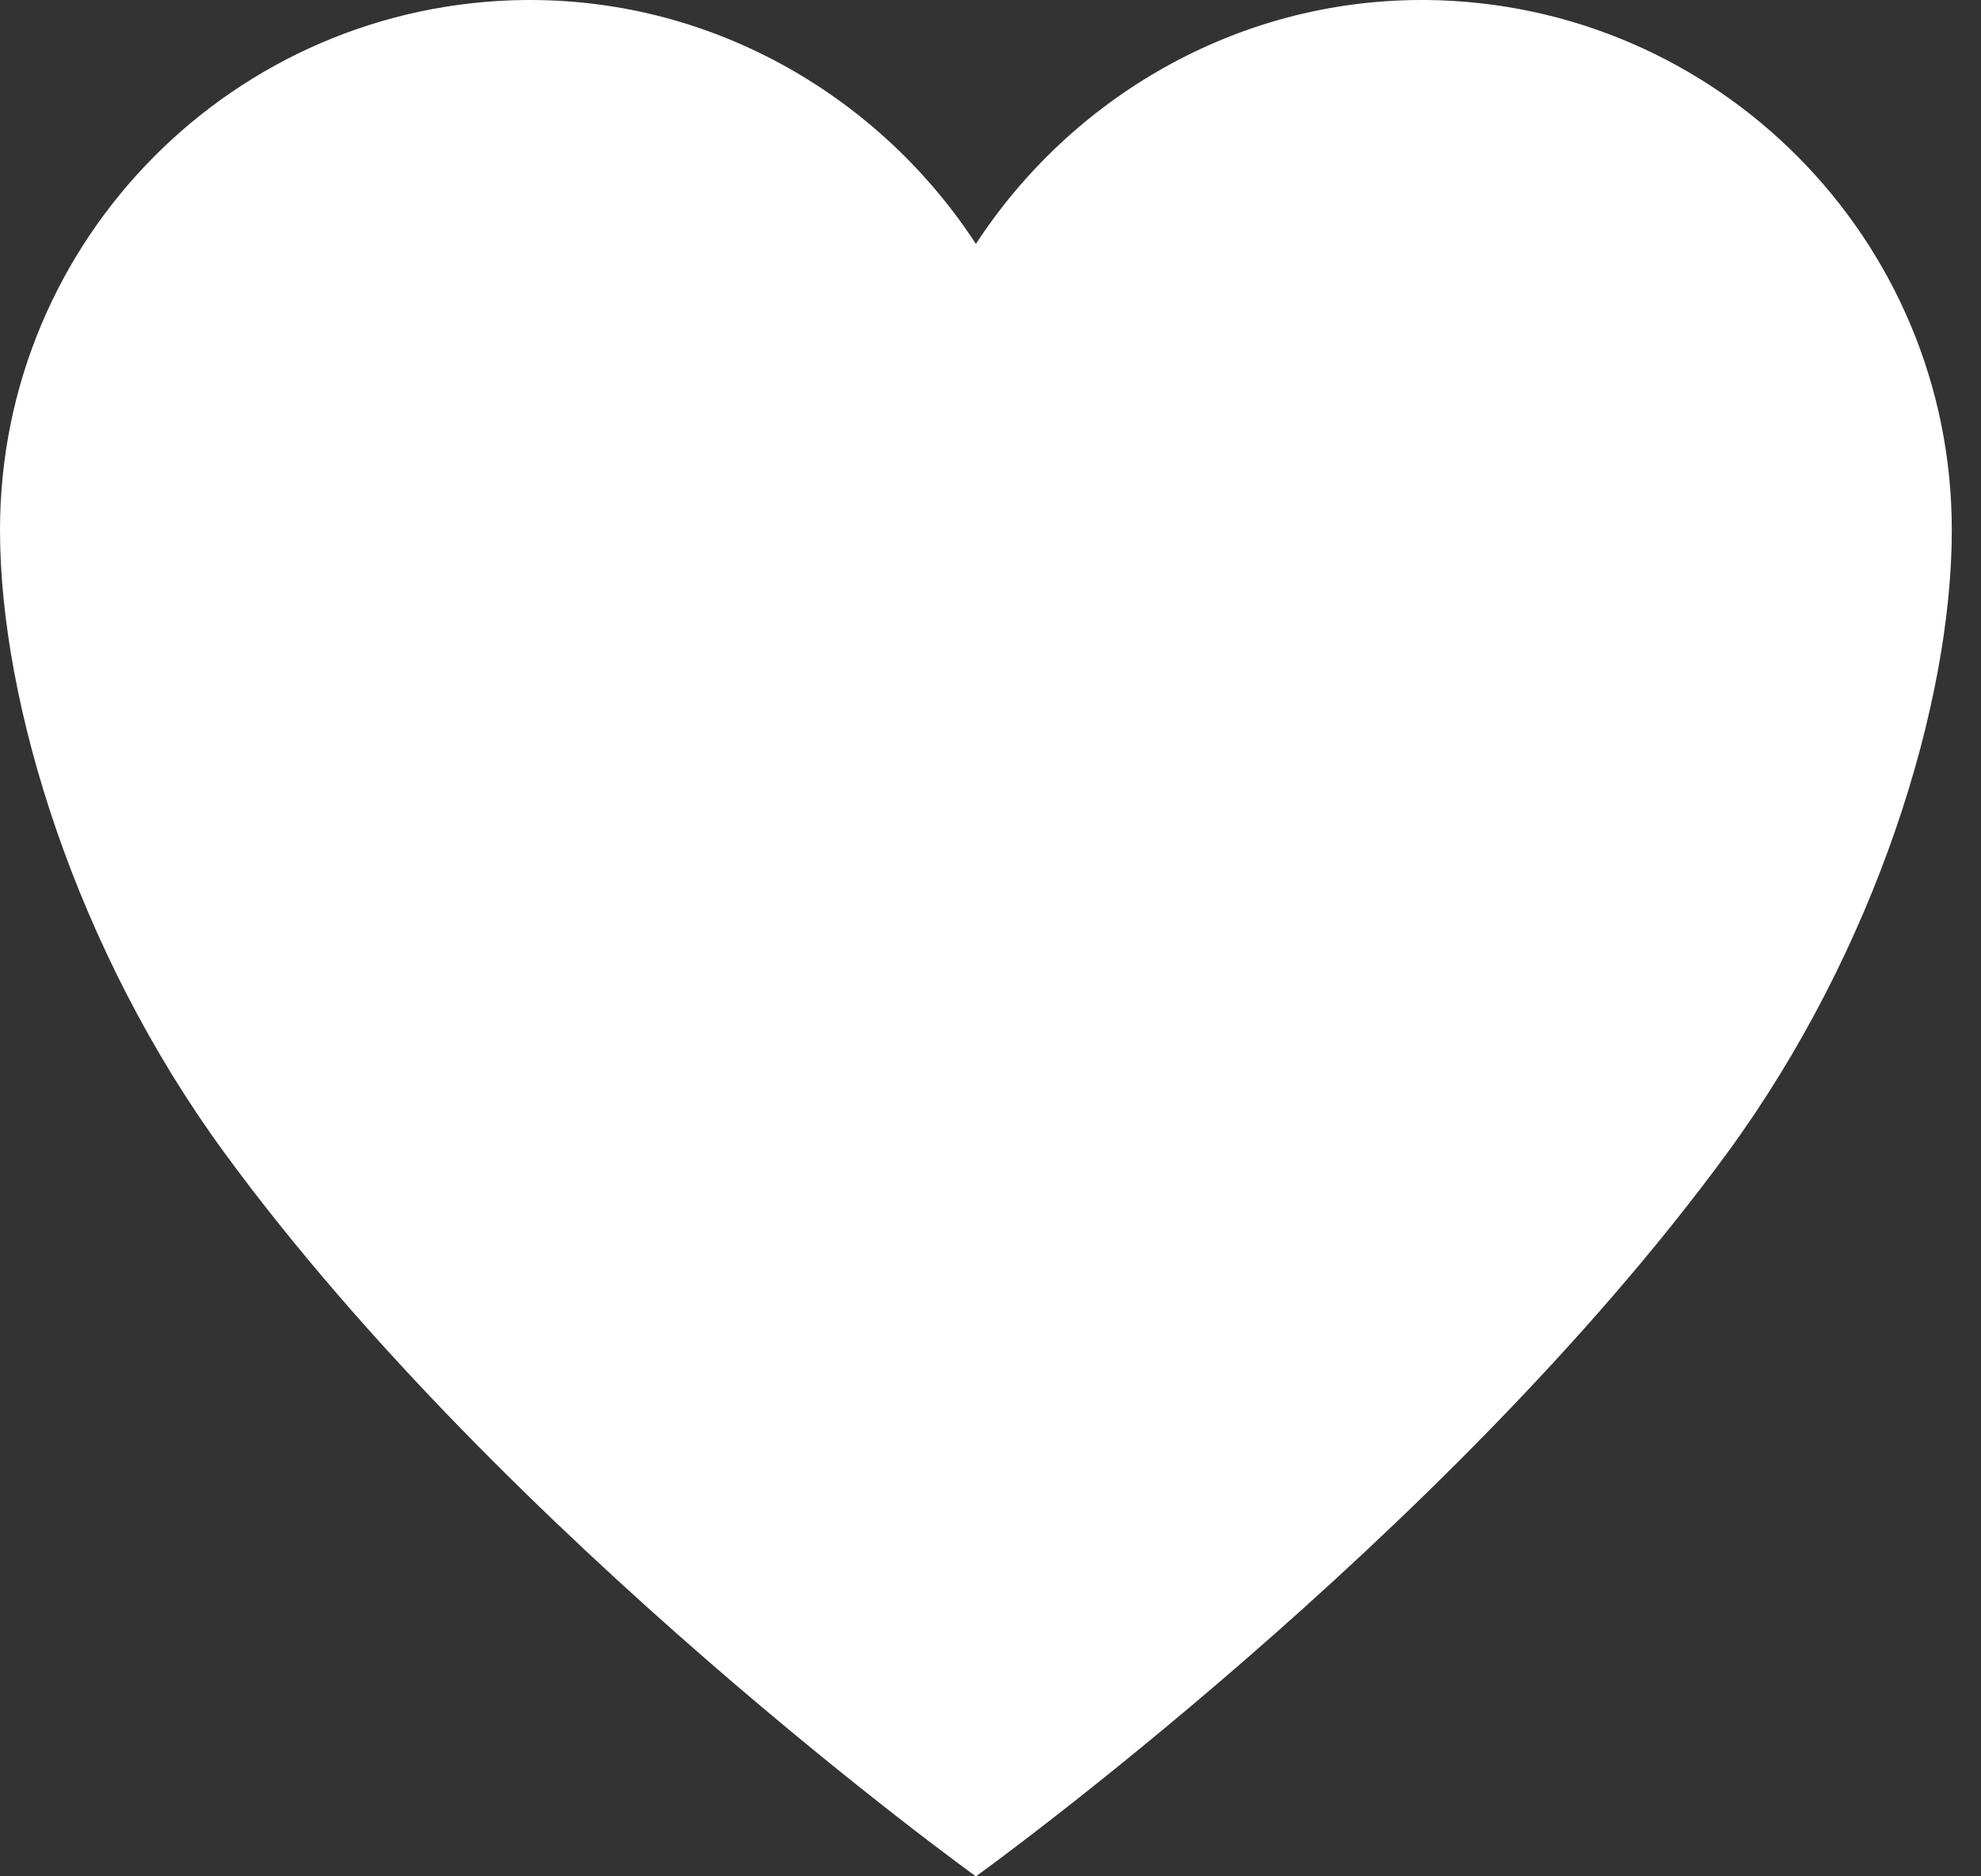 <svg height="54" viewBox="0 0 57 54" width="57" xmlns="http://www.w3.org/2000/svg"><rect x="0" y="0" width="57" height="54" fill="#333333" stroke="none"/><path d="m41.04 0h-.135c-5.359 0-10.098 2.835-12.825 7.02-2.727-4.185-7.465-7.02-12.825-7.02h-.135c-8.357.081-15.12 6.872-15.12 15.255 0 4.995 2.187 12.082 6.453 17.915 8.127 11.111 21.627 20.831 21.627 20.831s13.5-9.72 21.627-20.831c4.266-5.832 6.453-12.919 6.453-17.915 0-8.383-6.763-15.174-15.12-15.255z" fill="#fff"/></svg>